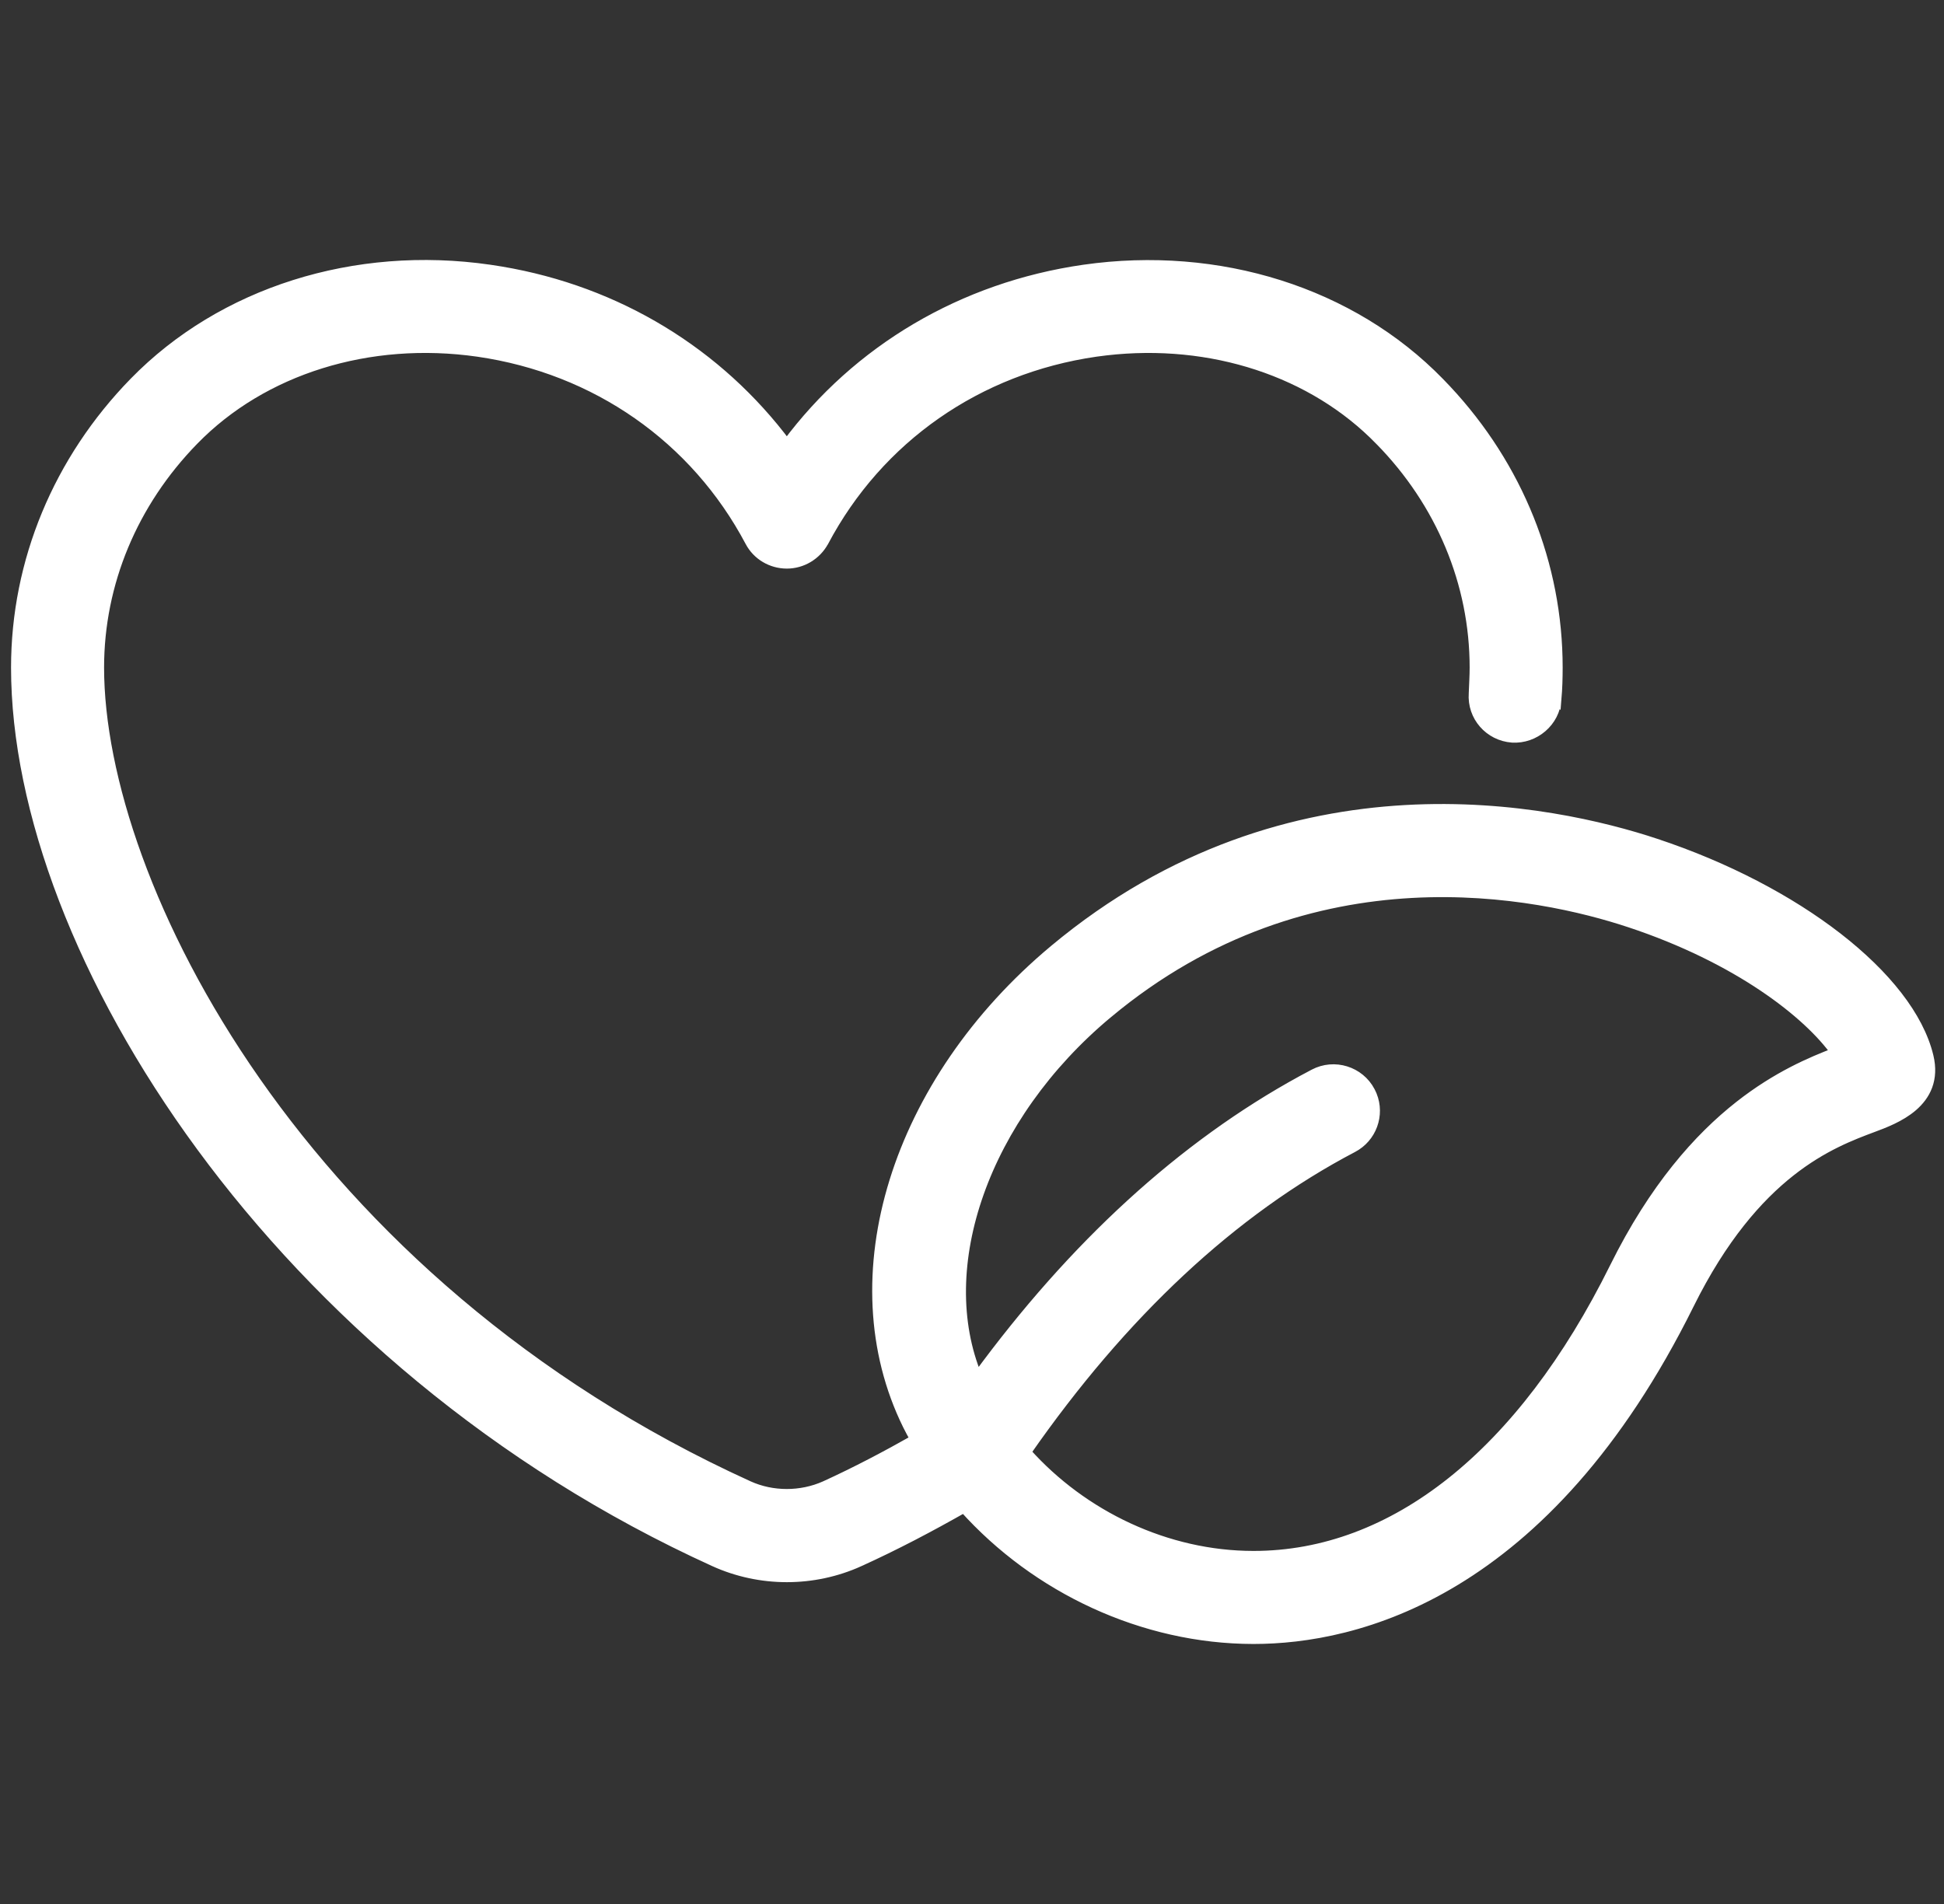 <svg width="98" height="96" viewBox="0 0 98 96" fill="none" xmlns="http://www.w3.org/2000/svg">
<rect x="0" y="0" width="98" height="96" fill="#333333" stroke="none"/>
<path d="M37.744 74.921C38.938 75.461 40.379 75.462 41.59 74.921C43.147 74.211 44.655 73.416 46.14 72.576C46.008 72.342 45.877 72.103 45.756 71.858C42.082 64.396 45.169 54.544 53.147 47.886C65.065 37.94 78.326 40.83 83.46 42.527V42.528C87.018 43.706 90.21 45.388 92.634 47.269C95.05 49.145 96.733 51.244 97.22 53.263C97.357 53.832 97.325 54.326 97.168 54.752C97.012 55.175 96.739 55.514 96.422 55.788C95.795 56.328 94.963 56.637 94.418 56.84C93.366 57.233 91.888 57.786 90.254 59.075C88.62 60.364 86.82 62.398 85.152 65.763C81.528 73.077 77.321 77.301 73.372 79.694C69.423 82.087 65.747 82.64 63.195 82.64H63.178C57.633 82.635 52.245 80.093 48.595 76.02C46.885 76.991 45.139 77.913 43.325 78.736V78.737C42.167 79.262 40.917 79.524 39.667 79.524C38.417 79.524 37.167 79.262 36.009 78.737L36.008 78.736C24.994 73.73 16.197 66.04 10.153 57.818C4.112 49.6 0.807 40.831 0.807 33.659C0.807 28.311 2.934 23.195 6.772 19.264C11.198 14.732 17.896 12.611 24.688 13.596L25.269 13.687C31.137 14.677 36.213 17.784 39.665 22.409C43.217 17.631 48.532 14.474 54.647 13.596C61.437 12.626 68.134 14.731 72.561 19.279L72.915 19.649C76.53 23.513 78.526 28.464 78.526 33.659C78.526 34.173 78.511 34.706 78.466 35.24L78.465 35.239C78.394 36.4 77.356 37.261 76.236 37.193H76.233C75.079 37.108 74.207 36.121 74.292 34.961C74.308 34.502 74.337 34.086 74.337 33.659C74.337 29.407 72.639 25.344 69.564 22.209L69.562 22.208C66.194 18.739 61.07 17.058 55.757 17.67L55.242 17.736C49.29 18.595 44.289 22.088 41.523 27.311L41.52 27.314C41.147 27.993 40.434 28.419 39.667 28.419C38.887 28.419 38.17 27.994 37.81 27.31C35.044 22.087 30.043 18.595 24.091 17.736C18.595 16.951 13.248 18.627 9.771 22.193C6.694 25.343 4.997 29.407 4.997 33.659C4.997 39.106 7.522 46.849 12.889 54.525C18.252 62.195 26.441 69.781 37.744 74.921ZM82.142 46.508C77.652 45.022 66.125 42.51 55.832 51.105H55.831C49.597 56.308 46.968 63.914 49.269 69.434C54.12 62.806 59.611 57.769 65.648 54.471L66.245 54.152C67.264 53.616 68.537 54.009 69.073 55.033L69.164 55.228C69.562 56.216 69.153 57.359 68.193 57.862C62.122 61.046 56.592 66.218 51.724 73.217C54.589 76.429 58.821 78.446 63.182 78.449H63.195C70.248 78.449 76.724 73.335 81.394 63.904C83.385 59.884 85.625 57.376 87.684 55.757C89.583 54.263 91.321 53.532 92.544 53.066C91.174 51.132 87.65 48.33 82.143 46.508H82.142Z" fill="white" stroke="white" stroke-width="0.5"/>
</svg>
